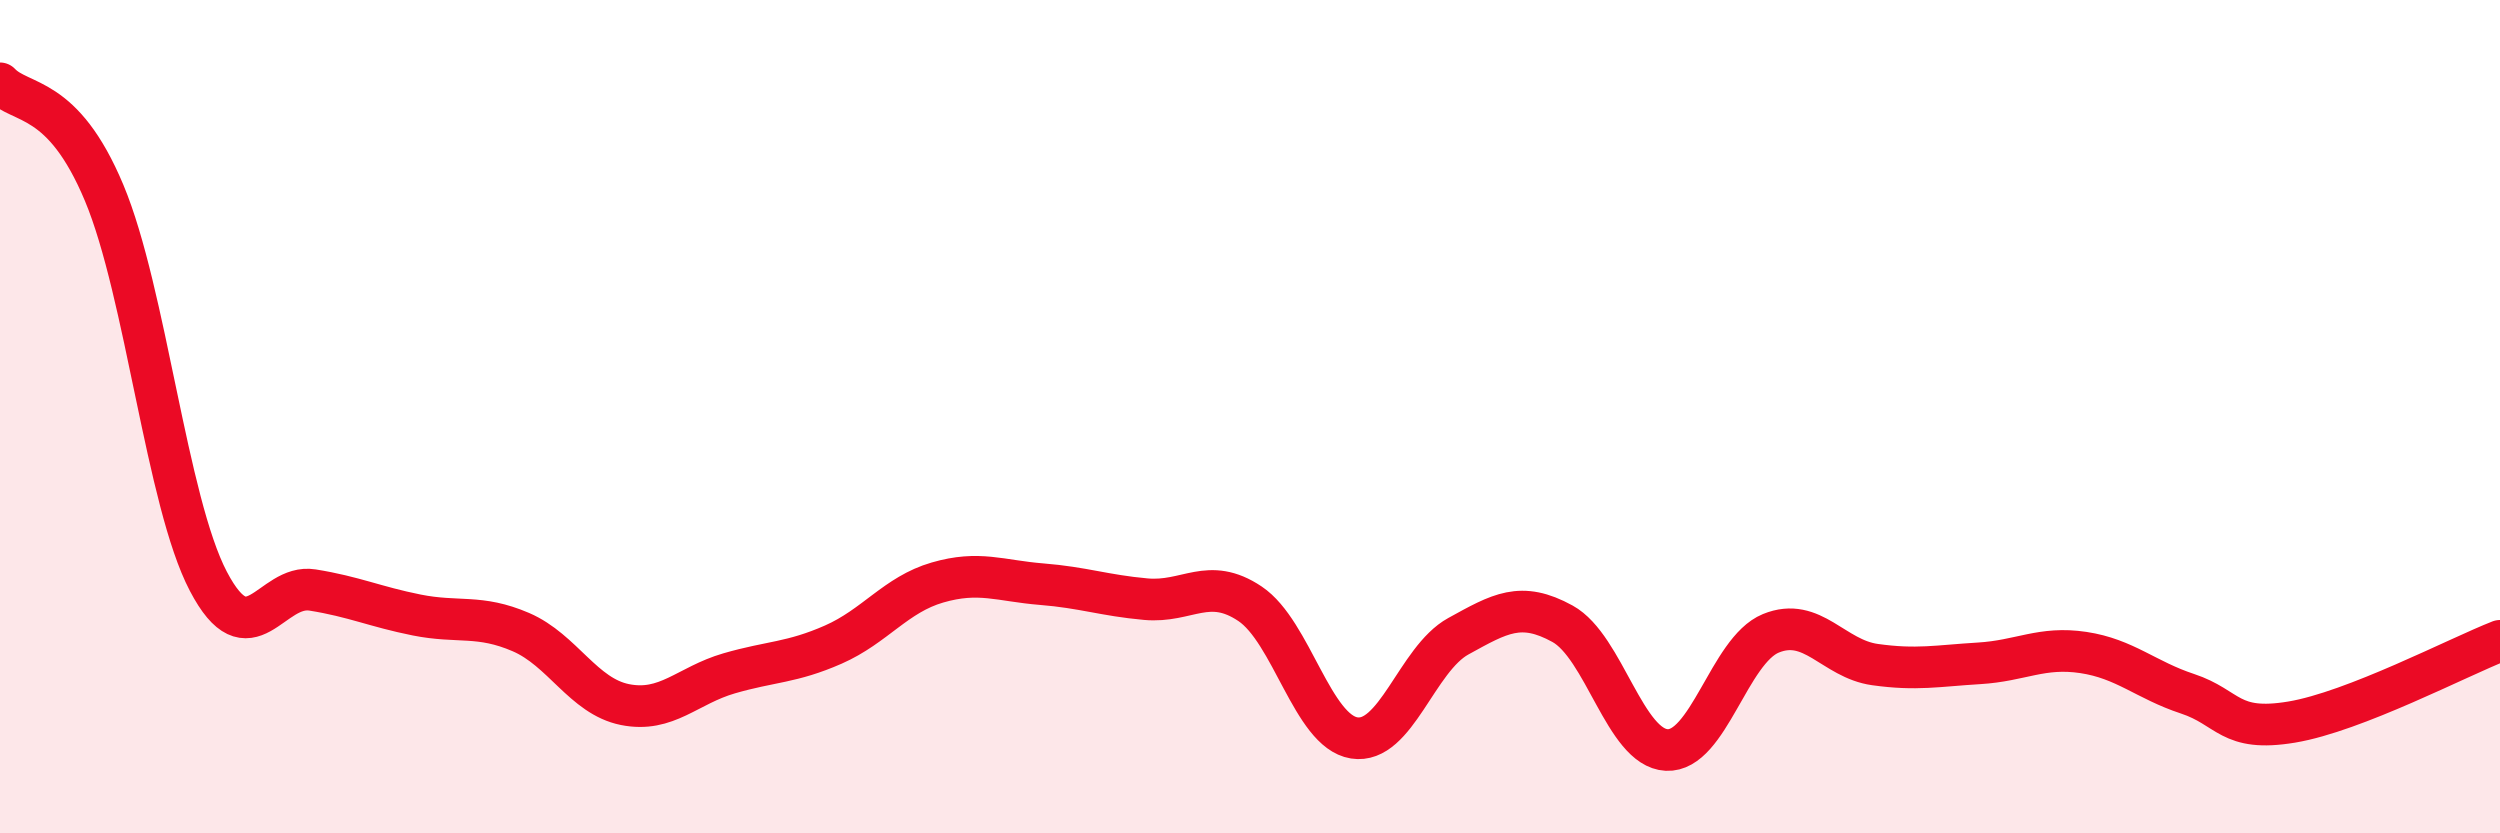
    <svg width="60" height="20" viewBox="0 0 60 20" xmlns="http://www.w3.org/2000/svg">
      <path
        d="M 0,2 C 0.5,2.53 1.5,2.24 2.5,4.63 C 3.5,7.02 4,12.04 5,13.95 C 6,15.86 6.5,14 7.5,14.16 C 8.5,14.32 9,14.56 10,14.76 C 11,14.96 11.5,14.74 12.5,15.17 C 13.5,15.6 14,16.71 15,16.91 C 16,17.11 16.5,16.45 17.5,16.16 C 18.5,15.87 19,15.91 20,15.47 C 21,15.03 21.5,14.27 22.5,13.98 C 23.5,13.69 24,13.94 25,14.02 C 26,14.1 26.5,14.29 27.5,14.38 C 28.5,14.47 29,13.82 30,14.49 C 31,15.16 31.5,17.55 32.5,17.71 C 33.5,17.87 34,15.82 35,15.27 C 36,14.72 36.5,14.42 37.5,14.97 C 38.5,15.52 39,17.95 40,18 C 41,18.05 41.5,15.61 42.5,15.2 C 43.5,14.79 44,15.81 45,15.95 C 46,16.09 46.5,15.98 47.5,15.92 C 48.5,15.86 49,15.51 50,15.66 C 51,15.81 51.5,16.32 52.5,16.65 C 53.5,16.98 53.5,17.58 55,17.33 C 56.5,17.08 59,15.77 60,15.38L60 20L0 20Z"
        fill="#EB0A25"
        opacity="0.1"
        stroke-linecap="round"
        stroke-linejoin="round"
      />
      <path
        d="M 0,2 C 0.5,2.53 1.5,2.24 2.5,4.63 C 3.5,7.02 4,12.04 5,13.95 C 6,15.86 6.5,14 7.5,14.16 C 8.5,14.32 9,14.56 10,14.76 C 11,14.96 11.5,14.74 12.5,15.17 C 13.5,15.6 14,16.71 15,16.91 C 16,17.11 16.5,16.45 17.5,16.16 C 18.5,15.87 19,15.91 20,15.47 C 21,15.03 21.5,14.27 22.5,13.98 C 23.5,13.69 24,13.94 25,14.02 C 26,14.1 26.5,14.29 27.5,14.38 C 28.5,14.47 29,13.82 30,14.49 C 31,15.16 31.5,17.55 32.5,17.71 C 33.5,17.87 34,15.82 35,15.27 C 36,14.72 36.5,14.42 37.5,14.97 C 38.5,15.52 39,17.95 40,18 C 41,18.05 41.5,15.61 42.5,15.2 C 43.5,14.79 44,15.81 45,15.95 C 46,16.09 46.5,15.98 47.5,15.92 C 48.5,15.86 49,15.51 50,15.66 C 51,15.81 51.5,16.32 52.5,16.65 C 53.5,16.98 53.5,17.58 55,17.33 C 56.5,17.08 59,15.77 60,15.38"
        stroke="#EB0A25"
        stroke-width="1"
        fill="none"
        stroke-linecap="round"
        stroke-linejoin="round"
      />
    </svg>
  